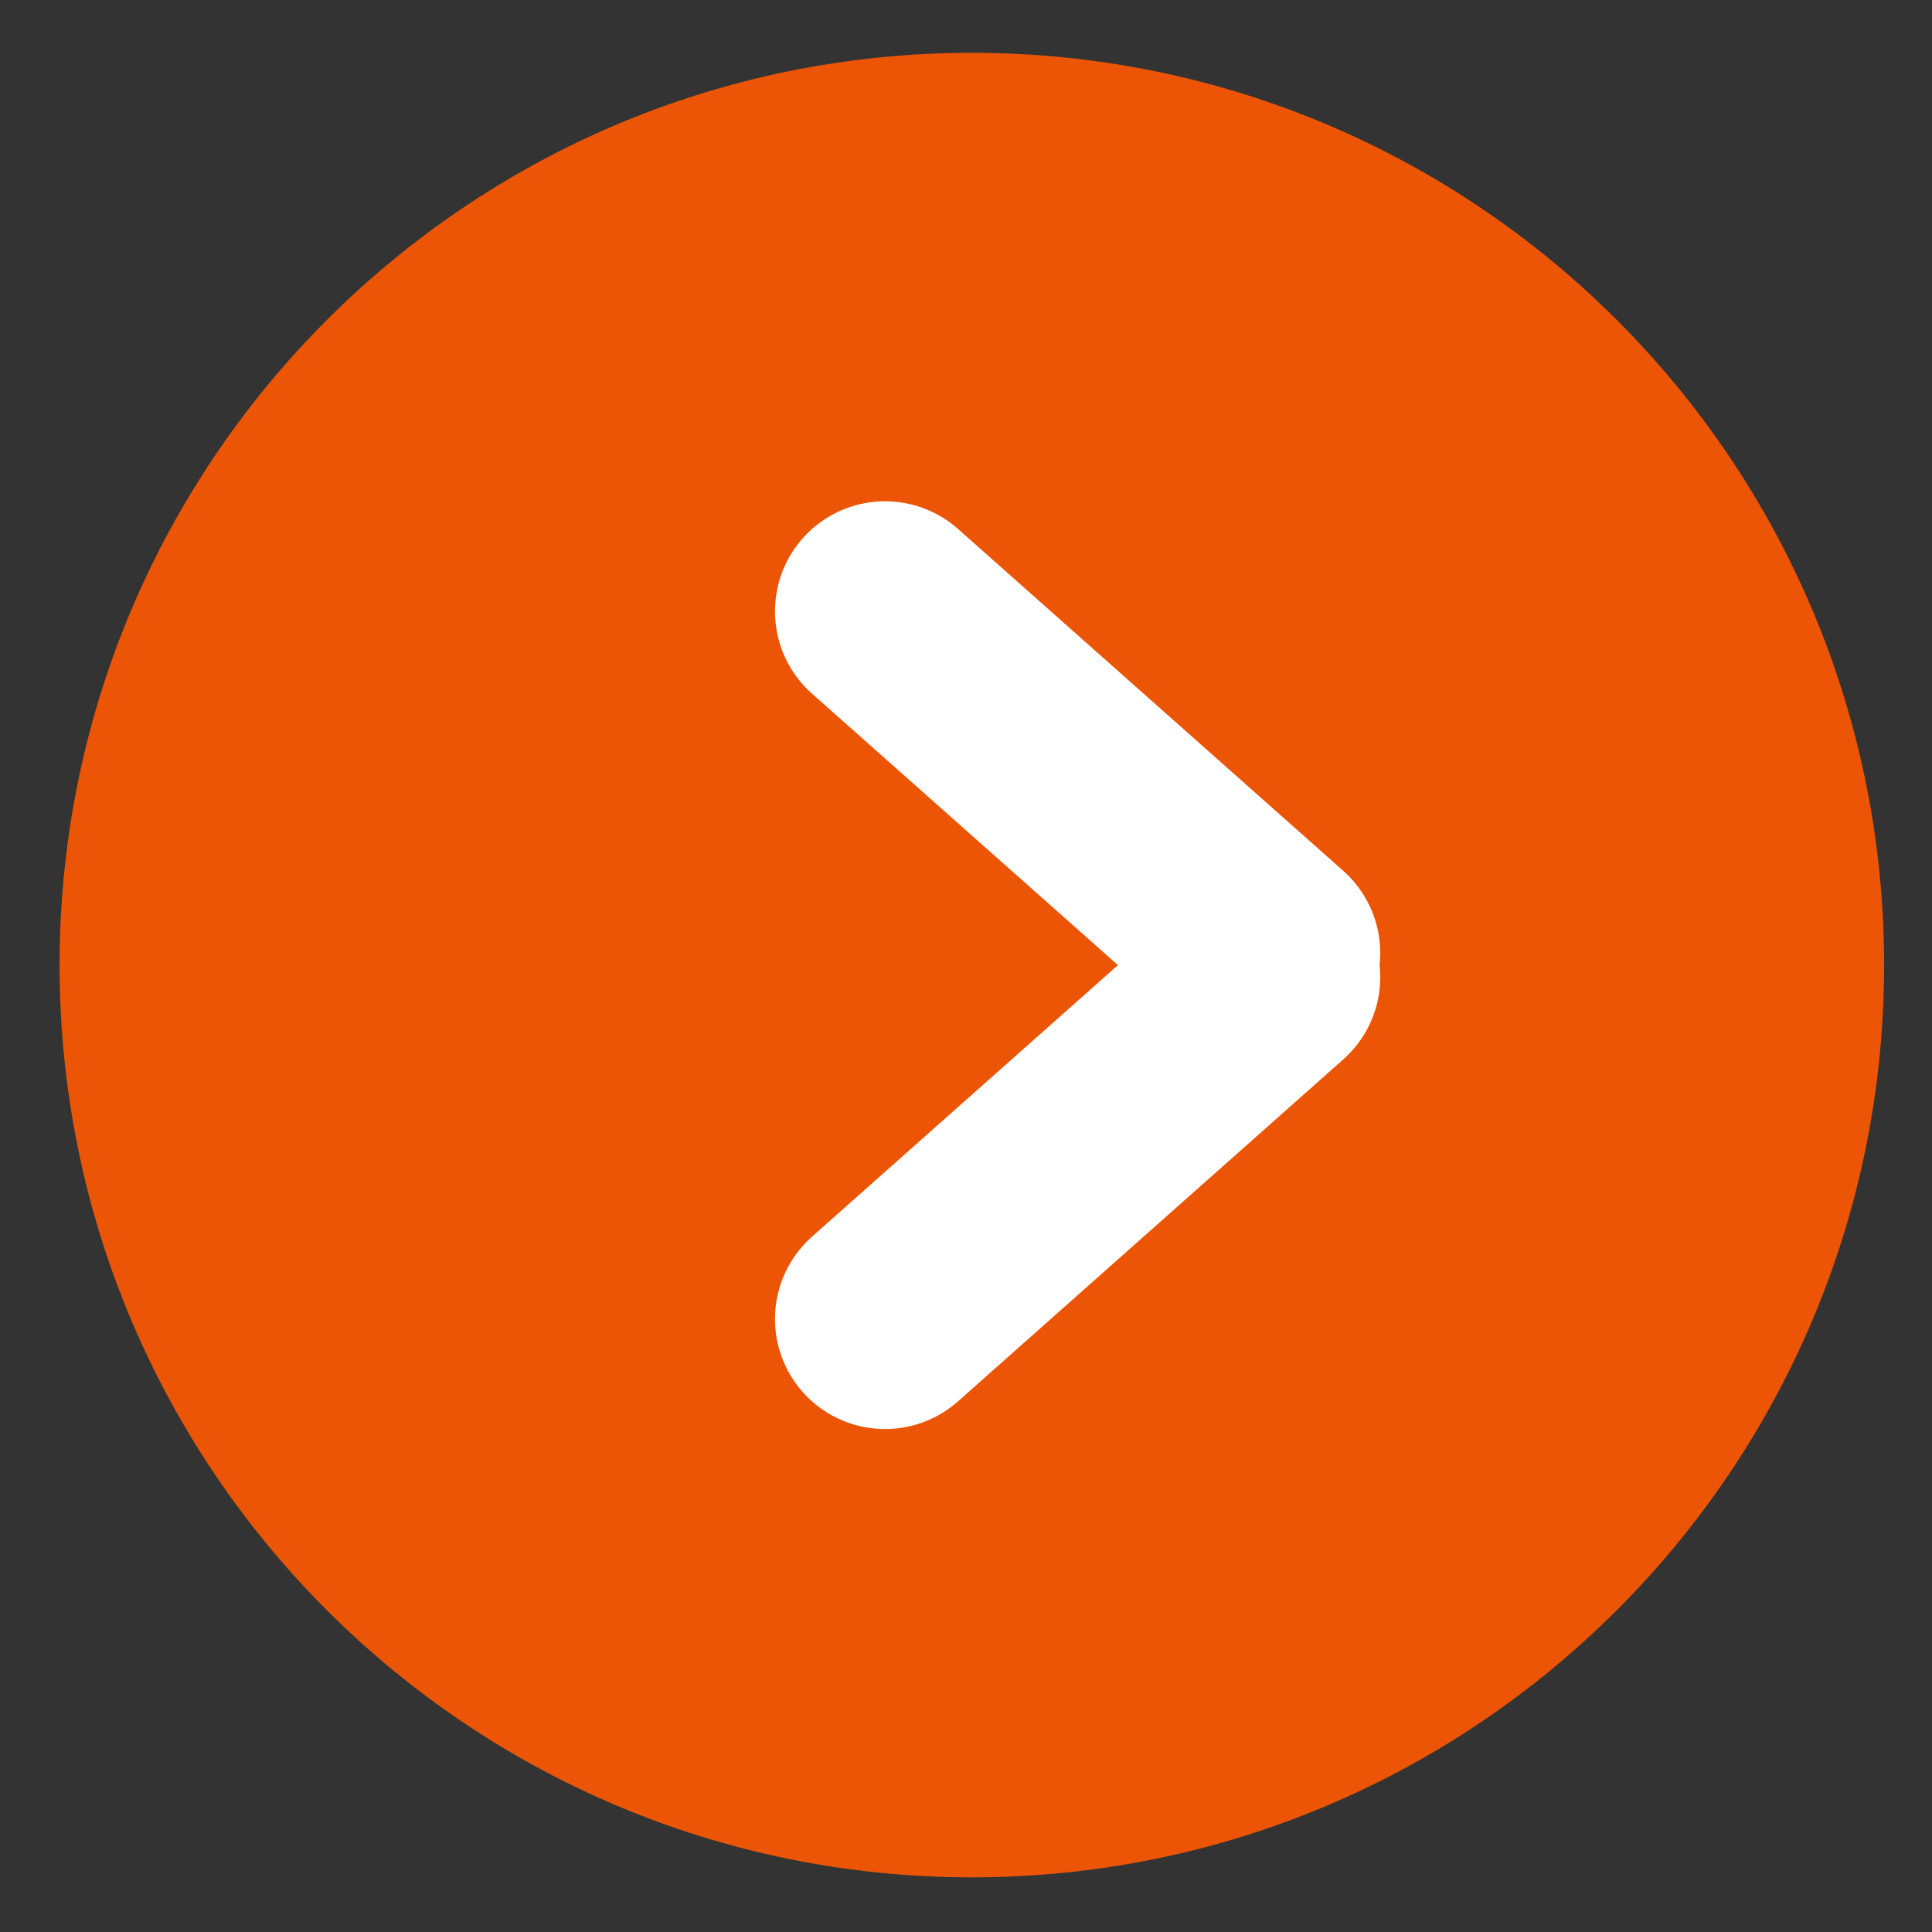 <svg width="24" height="24" viewBox="0 0 24 24" fill="none" xmlns="http://www.w3.org/2000/svg">
<rect x="0" y="0" width="24" height="24" fill="#333333" stroke="none"/>
<path d="M12.073 23.321C18.331 23.321 23.405 18.247 23.405 11.989C23.405 5.73 18.331 0.656 12.073 0.656C5.814 0.656 0.74 5.73 0.74 11.989C0.74 18.247 5.814 23.321 12.073 23.321Z" fill="#EB5505"/>
<path d="M15.779 12.138L10.994 16.385M10.994 7.594L15.779 11.84" stroke="white" stroke-width="2.734" stroke-linecap="round"/>
</svg>
